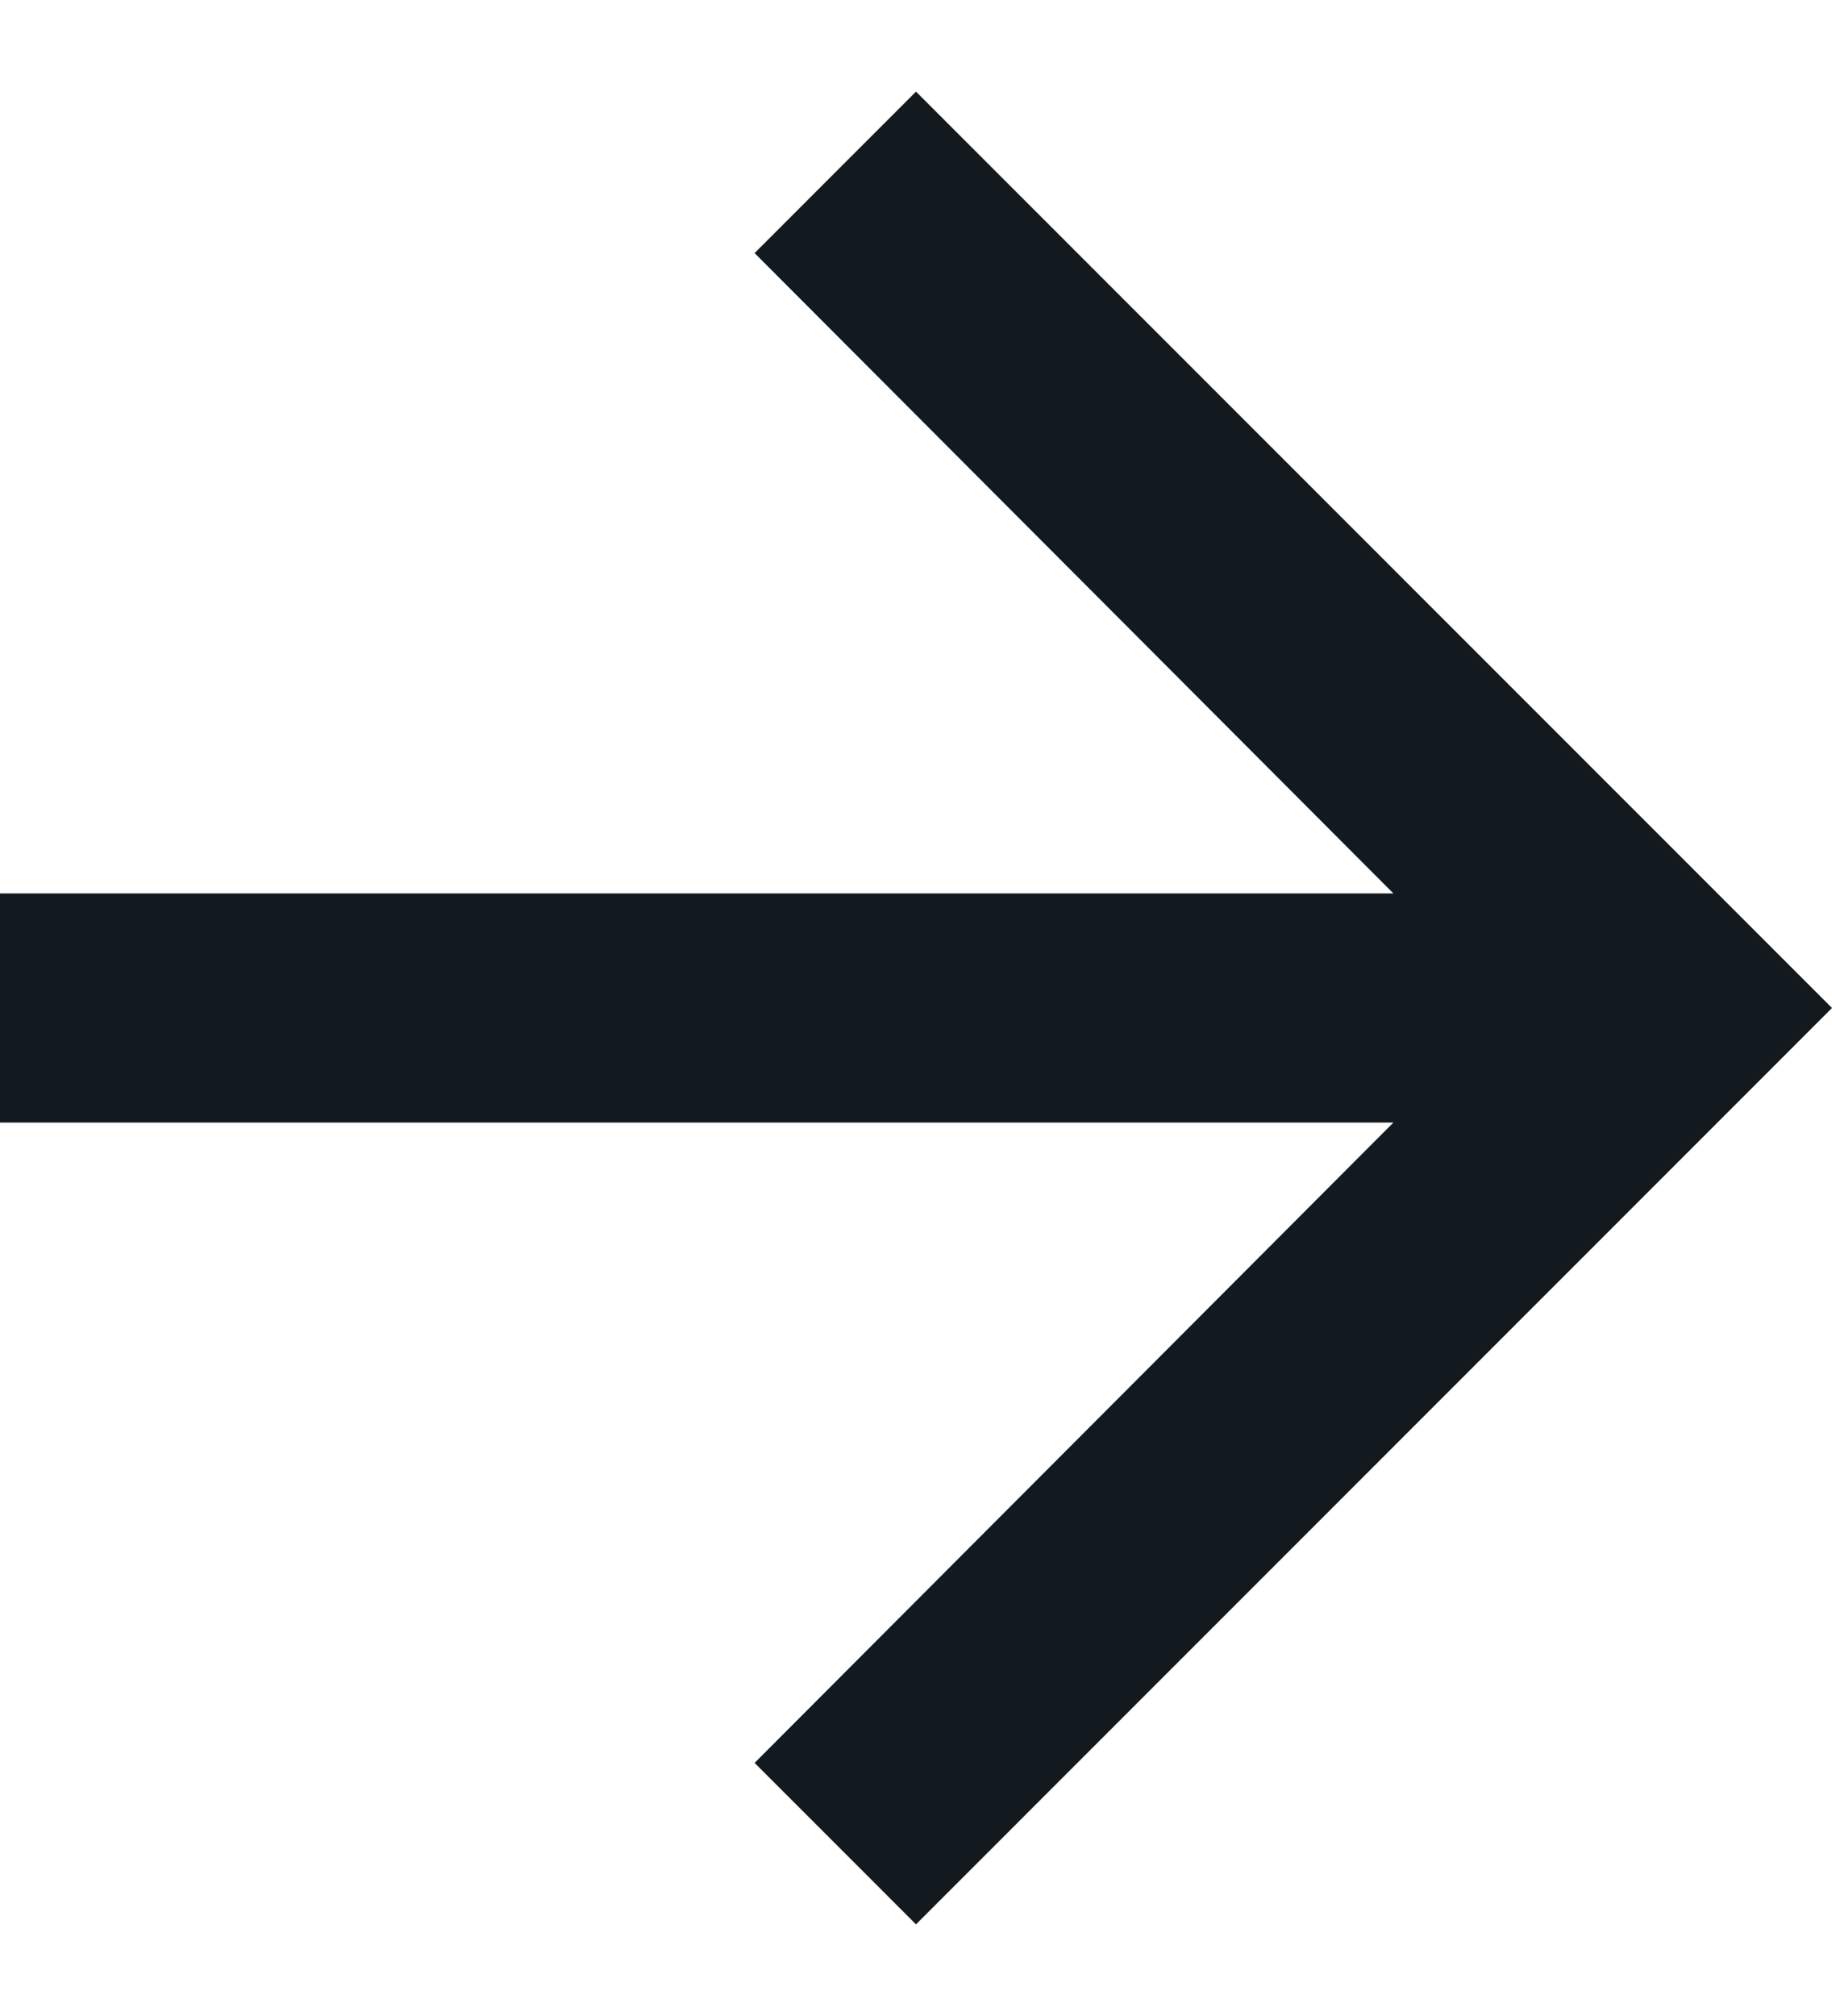 <svg width="10" height="11" viewBox="0 0 10 11" fill="none" xmlns="http://www.w3.org/2000/svg">
<g clip-path="url(#clip0_1270_304)">
<path d="M5 0.5L4.119 1.381L7.606 4.875H0V6.125H7.606L4.119 9.619L5 10.5L10 5.5L5 0.5Z" fill="#121A1F"/>
</g>
<defs>
<clipPath id="clip0_1270_304">
<rect width="10" height="11" fill="white"/>
</clipPath>
</defs>
</svg>
